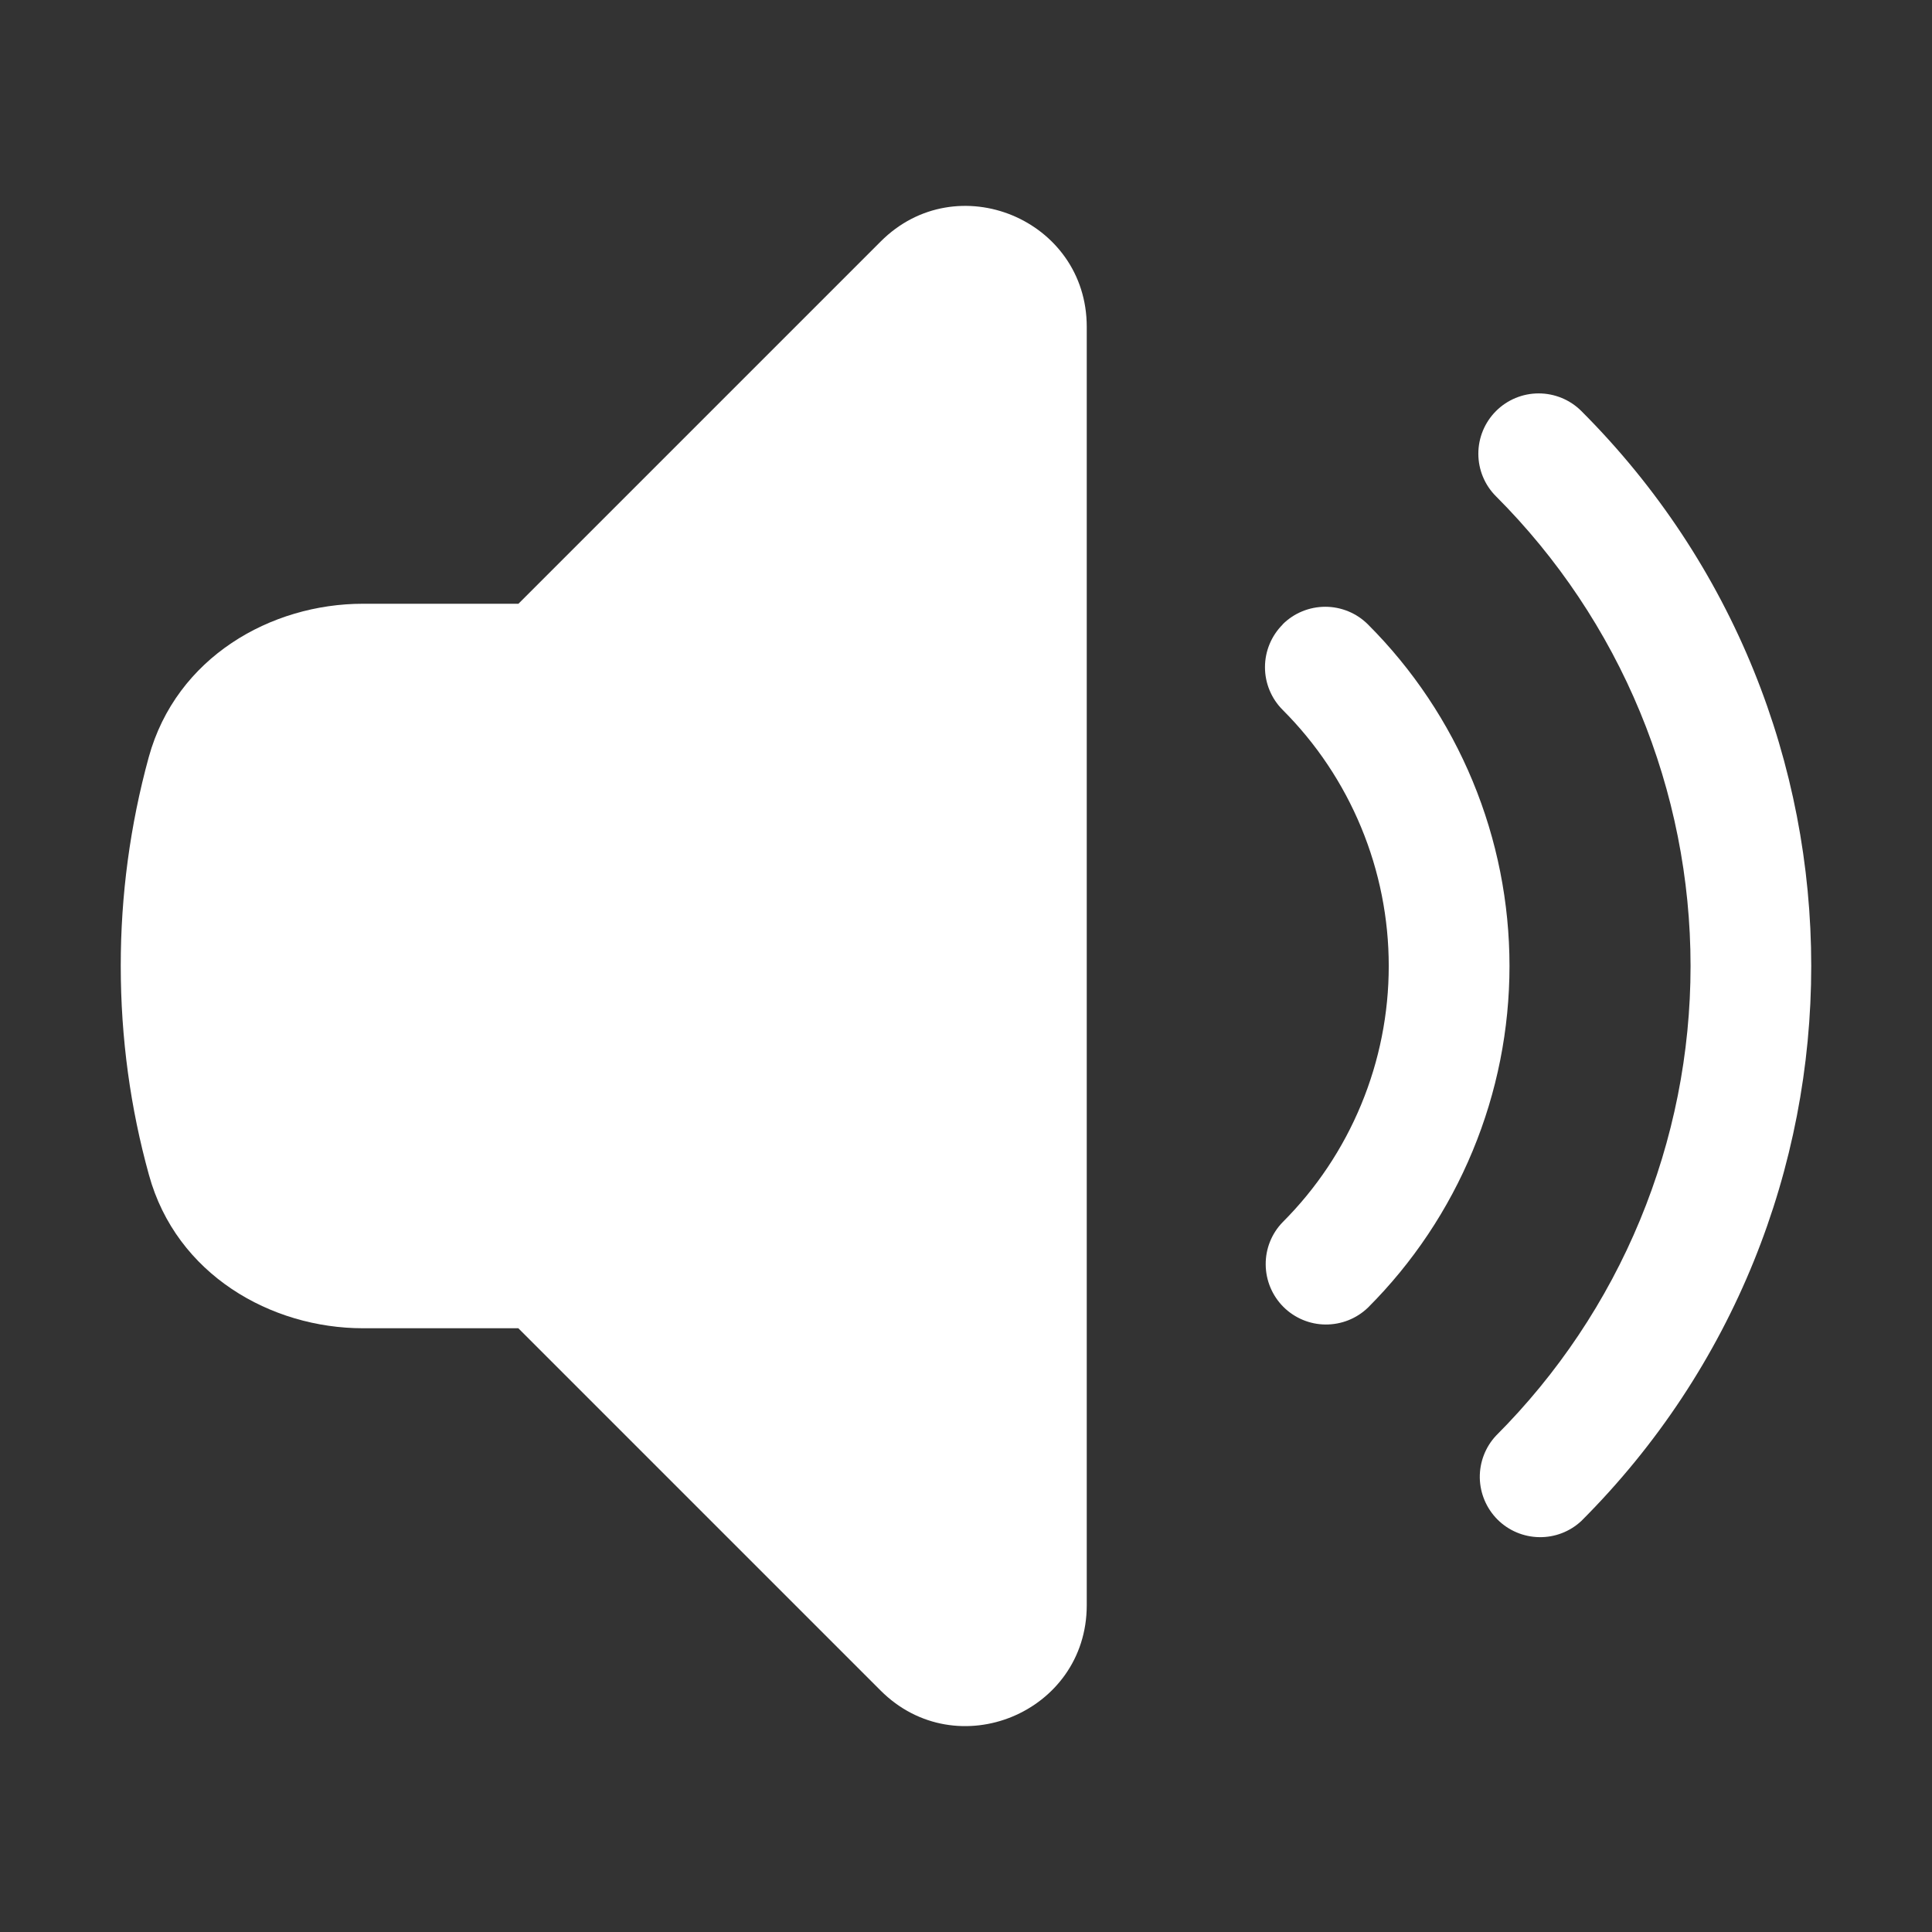 <svg width="32" height="32" viewBox="0 0 32 32" fill="none" xmlns="http://www.w3.org/2000/svg">
<rect x="0" y="0" width="32" height="32" fill="#333333" stroke="none"/>
<path d="M18 5.413C18 3.632 15.845 2.74 14.587 4L8.587 10H6.011C4.489 10 2.92 10.885 2.464 12.54C2.155 13.667 1.999 14.831 2 16C2 17.197 2.161 18.357 2.467 19.46C2.921 21.113 4.491 22 6.012 22H8.585L14.585 28C15.845 29.26 18 28.368 18 26.587V5.413ZM24.779 6.808C24.966 6.621 25.22 6.516 25.485 6.516C25.75 6.516 26.005 6.621 26.192 6.808C31.269 11.884 31.269 20.115 26.192 25.192C26.002 25.369 25.752 25.465 25.493 25.46C25.234 25.456 24.986 25.351 24.803 25.168C24.62 24.984 24.515 24.737 24.51 24.478C24.506 24.219 24.602 23.968 24.779 23.779C25.8 22.757 26.611 21.545 27.163 20.21C27.716 18.875 28.001 17.445 28.001 16C28.001 14.555 27.716 13.125 27.163 11.79C26.611 10.456 25.8 9.243 24.779 8.221C24.591 8.034 24.486 7.78 24.486 7.515C24.486 7.25 24.591 6.996 24.779 6.808Z" fill="white"/>
<path d="M21.243 10.343C21.336 10.25 21.446 10.176 21.568 10.126C21.689 10.076 21.819 10.05 21.951 10.05C22.082 10.05 22.212 10.076 22.333 10.126C22.455 10.176 22.565 10.25 22.658 10.343C23.401 11.086 23.99 11.968 24.392 12.938C24.795 13.909 25.002 14.95 25.002 16C25.002 17.051 24.795 18.091 24.392 19.062C23.99 20.033 23.401 20.915 22.658 21.658C22.469 21.84 22.217 21.94 21.954 21.938C21.692 21.936 21.441 21.83 21.256 21.645C21.071 21.459 20.966 21.208 20.964 20.946C20.961 20.684 21.062 20.431 21.245 20.243C21.802 19.686 22.244 19.024 22.545 18.296C22.847 17.568 23.002 16.788 23.002 16C23.002 15.212 22.847 14.432 22.545 13.704C22.244 12.976 21.802 12.315 21.245 11.758C21.057 11.57 20.952 11.316 20.952 11.051C20.952 10.786 21.057 10.532 21.245 10.344L21.243 10.343Z" fill="white"/>
</svg>
